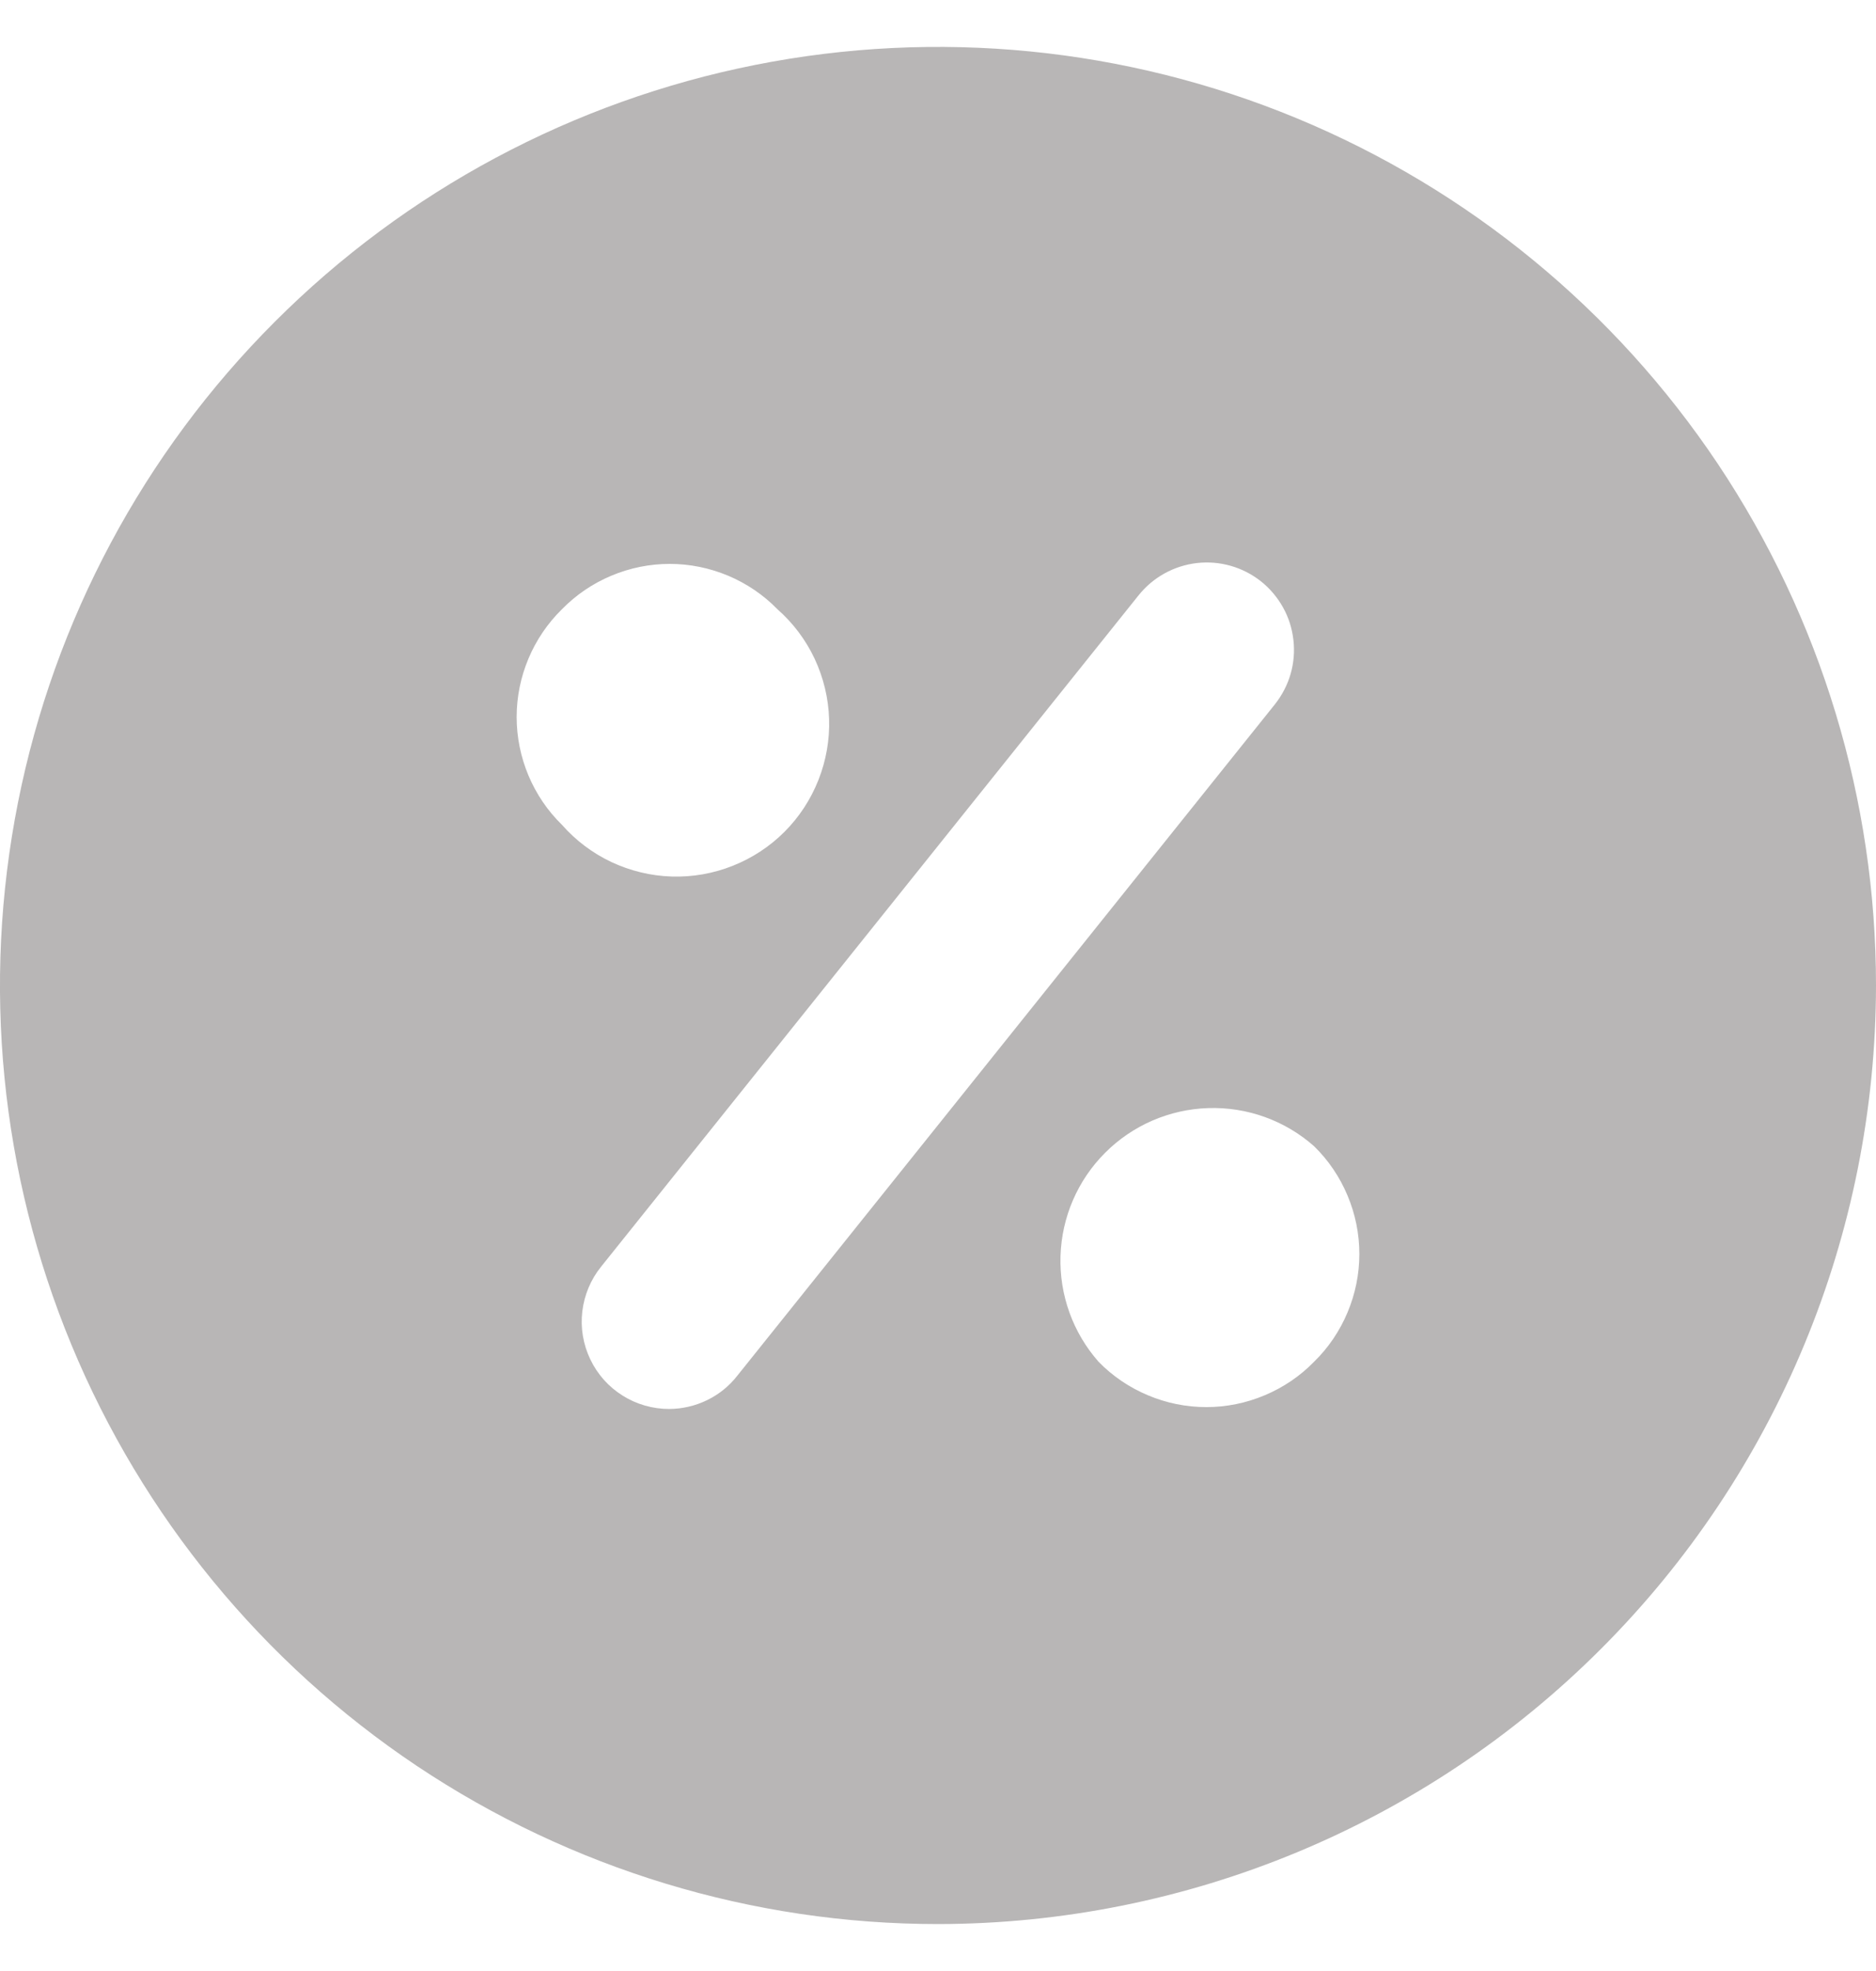 <?xml version="1.0" encoding="UTF-8"?> <svg xmlns="http://www.w3.org/2000/svg" width="20" height="21" viewBox="0 0 20 21" fill="none"><path d="M20 10.5C20 8.522 19.413 6.589 18.315 4.944C17.216 3.3 15.654 2.018 13.827 1.261C12 0.504 9.989 0.306 8.049 0.692C6.109 1.078 4.327 2.03 2.929 3.429C1.53 4.827 0.578 6.609 0.192 8.549C-0.194 10.489 0.004 12.5 0.761 14.327C1.518 16.154 2.8 17.716 4.444 18.815C6.089 19.913 8.022 20.5 10 20.5C12.651 20.497 15.194 19.443 17.068 17.568C18.943 15.694 19.997 13.151 20 10.5ZM14.009 14.509C13.86 14.662 13.681 14.783 13.483 14.866C13.286 14.949 13.074 14.992 12.861 14.992C12.646 14.992 12.435 14.949 12.238 14.866C12.04 14.783 11.861 14.662 11.712 14.509C11.438 14.199 11.293 13.796 11.306 13.382C11.319 12.968 11.489 12.574 11.782 12.282C12.074 11.989 12.468 11.819 12.882 11.806C13.296 11.793 13.699 11.938 14.009 12.212C14.162 12.361 14.283 12.54 14.366 12.738C14.449 12.935 14.492 13.146 14.492 13.361C14.492 13.574 14.449 13.786 14.366 13.983C14.283 14.181 14.162 14.36 14.009 14.509ZM5.991 6.491C6.141 6.338 6.319 6.217 6.517 6.134C6.714 6.051 6.926 6.008 7.14 6.008C7.353 6.008 7.565 6.051 7.763 6.134C7.96 6.217 8.139 6.338 8.288 6.491C8.455 6.638 8.59 6.817 8.685 7.019C8.779 7.22 8.832 7.438 8.839 7.661C8.846 7.883 8.807 8.104 8.725 8.311C8.643 8.518 8.52 8.706 8.363 8.863C8.206 9.02 8.018 9.143 7.811 9.225C7.604 9.307 7.383 9.346 7.161 9.339C6.938 9.332 6.72 9.279 6.519 9.185C6.317 9.09 6.138 8.955 5.991 8.788C5.838 8.639 5.717 8.46 5.634 8.263C5.551 8.065 5.508 7.853 5.508 7.64C5.508 7.426 5.551 7.214 5.634 7.017C5.717 6.819 5.838 6.641 5.991 6.491ZM7.135 15.012C6.959 15.012 6.786 14.963 6.637 14.869C6.488 14.776 6.369 14.642 6.293 14.483C6.217 14.324 6.187 14.147 6.208 13.972C6.229 13.797 6.298 13.632 6.409 13.495L12.139 6.342C12.293 6.15 12.516 6.027 12.76 5.999C13.004 5.971 13.249 6.041 13.442 6.193C13.538 6.269 13.618 6.364 13.678 6.471C13.738 6.578 13.775 6.696 13.789 6.818C13.803 6.94 13.793 7.063 13.759 7.181C13.725 7.299 13.667 7.409 13.591 7.505L7.86 14.658C7.774 14.768 7.664 14.857 7.538 14.918C7.412 14.979 7.275 15.011 7.135 15.012Z" fill="#B8B6B6"></path></svg> 